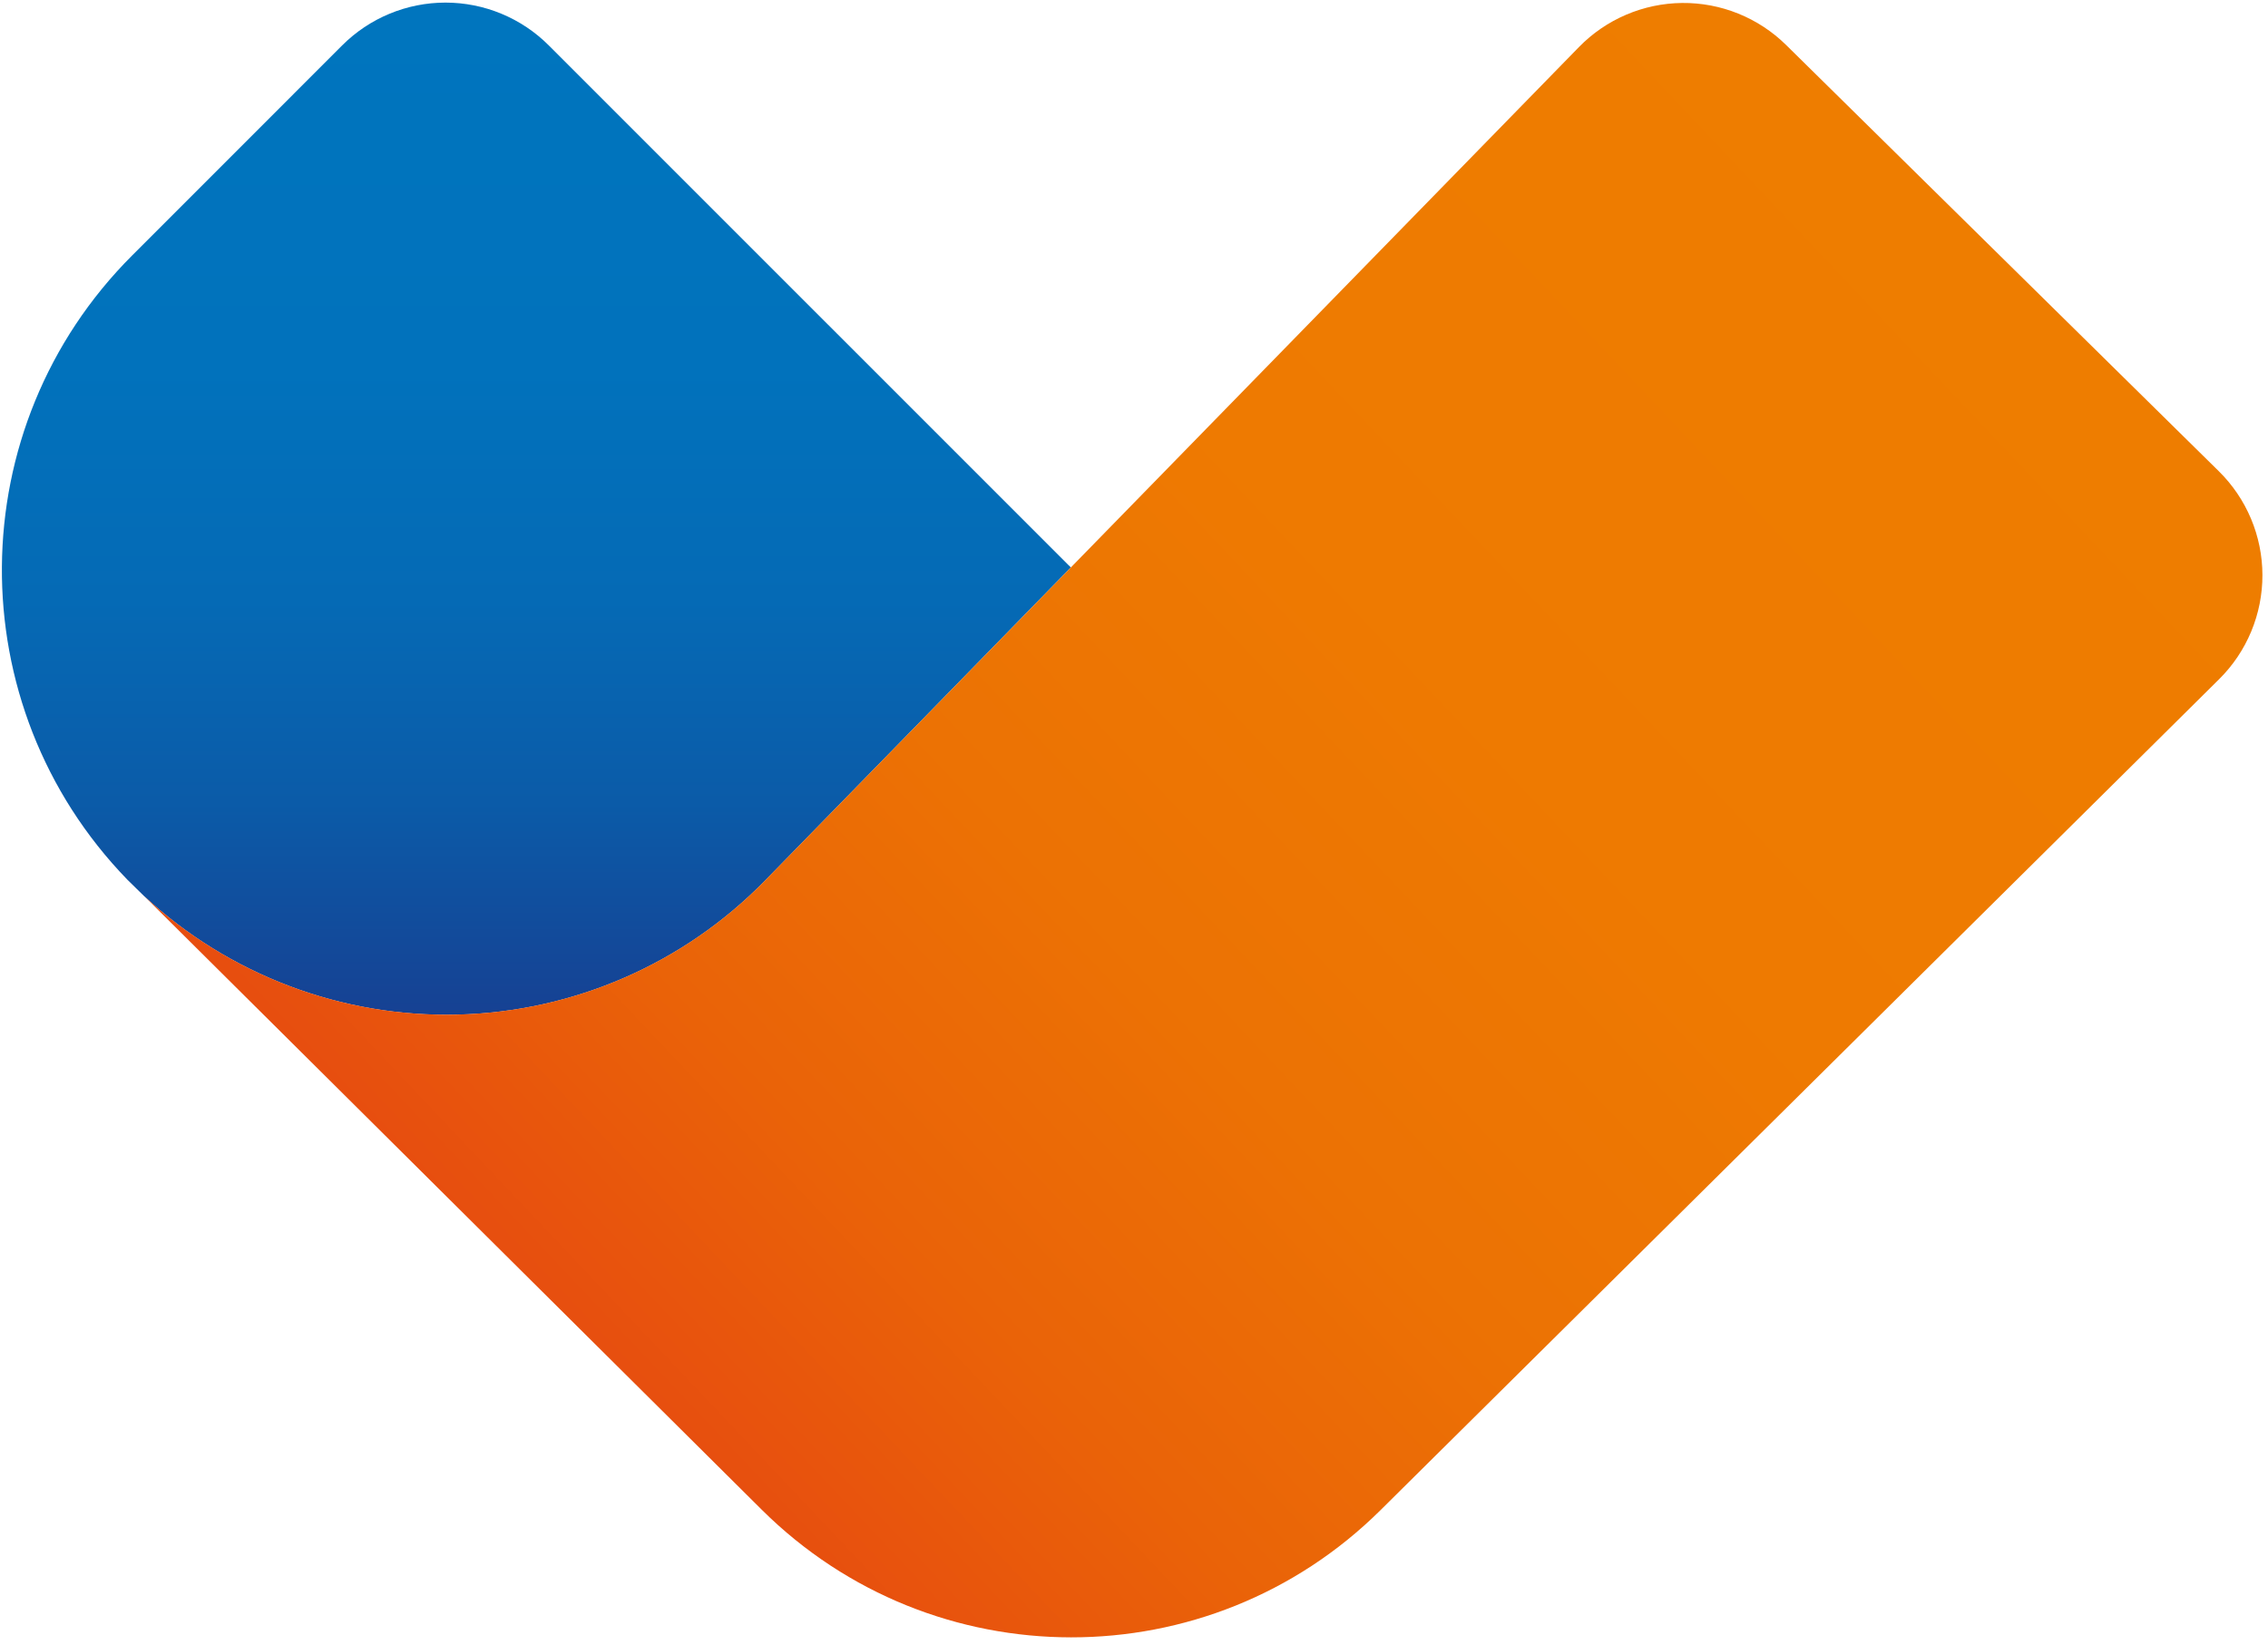 <svg width="291" height="211" viewBox="0 0 291 211" fill="none" xmlns="http://www.w3.org/2000/svg">
<g clip-path="url(#clip0_676_11)">
<path d="M137.406 72.788L98.138 112.991C87.734 123.639 73.582 129.801 58.7 130.165C43.817 130.529 29.381 125.065 18.469 114.939L16.332 112.843C-5.35 90.471 -5.094 54.809 16.956 32.771L43.902 5.824C45.643 4.083 47.709 2.702 49.984 1.76C52.258 0.818 54.696 0.333 57.157 0.333C59.619 0.333 62.057 0.818 64.331 1.76C66.605 2.702 68.672 4.083 70.412 5.824L137.095 72.496L137.406 72.788Z" fill="url(#paint0_linear_676_11)"/>
<path d="M284.737 87.124L177.134 193.728C155.151 215.516 119.695 215.491 97.735 193.675L18.469 114.927C29.381 125.054 43.817 130.518 58.7 130.154C73.582 129.79 87.734 123.627 98.138 112.98L137.406 72.788L202.6 6.027C204.325 4.262 206.381 2.854 208.652 1.885C210.922 0.916 213.361 0.405 215.829 0.381C218.297 0.357 220.746 0.82 223.035 1.745C225.323 2.669 227.407 4.037 229.166 5.768L284.687 60.45C286.455 62.19 287.861 64.264 288.822 66.552C289.783 68.839 290.28 71.295 290.285 73.776C290.289 76.257 289.801 78.715 288.849 81.006C287.897 83.297 286.499 85.377 284.737 87.124Z" fill="url(#paint1_linear_676_11)"/>
</g>
<defs>
<linearGradient id="paint0_linear_676_11" x1="68.826" y1="130.176" x2="68.826" y2="0.326" gradientUnits="userSpaceOnUse">
<stop stop-color="#164193"/>
<stop offset="0.04" stop-color="#144697"/>
<stop offset="0.21" stop-color="#0B5BA8"/>
<stop offset="0.41" stop-color="#056AB5"/>
<stop offset="0.64" stop-color="#0172BC"/>
<stop offset="1" stop-color="#0075BE"/>
</linearGradient>
<linearGradient id="paint1_linear_676_11" x1="76.553" y1="174.442" x2="240.616" y2="19.214" gradientUnits="userSpaceOnUse">
<stop stop-color="#E74E0F"/>
<stop offset="0.18" stop-color="#EA6308"/>
<stop offset="0.38" stop-color="#EC7204"/>
<stop offset="0.62" stop-color="#EE7A01"/>
<stop offset="1" stop-color="#EE7D00"/>
</linearGradient>
<clipPath id="clip0_676_11">
<rect width="291" height="211" fill="white"/>
</clipPath>
</defs>
</svg>
